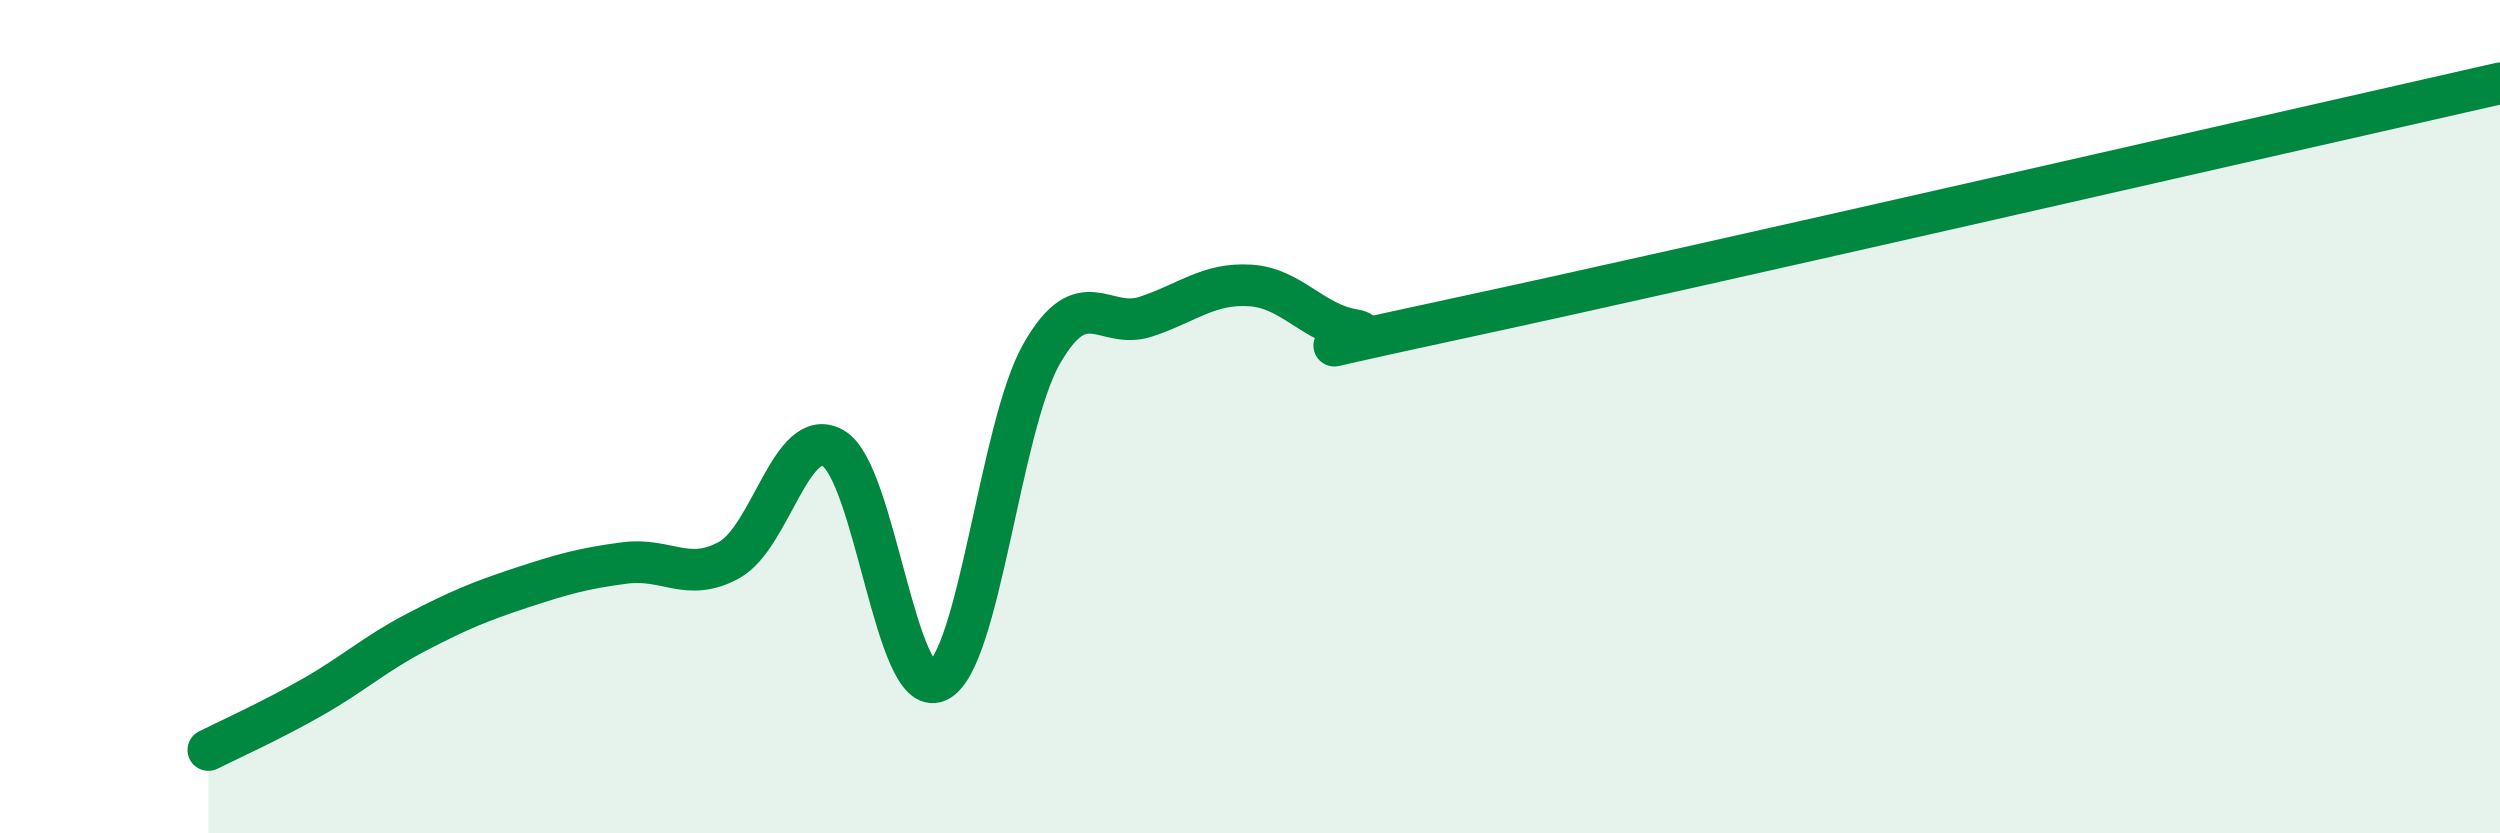 
    <svg width="60" height="20" viewBox="0 0 60 20" xmlns="http://www.w3.org/2000/svg">
      <path
        d="M 5,18 C 5.5,17.75 6.5,17.3 7.5,16.73 C 8.5,16.16 9,15.69 10,15.17 C 11,14.65 11.5,14.44 12.5,14.11 C 13.5,13.78 14,13.64 15,13.51 C 16,13.38 16.5,13.99 17.5,13.44 C 18.5,12.89 19,10.18 20,10.76 C 21,11.34 21.5,16.8 22.5,16.35 C 23.5,15.9 24,10.24 25,8.49 C 26,6.74 26.5,7.93 27.5,7.6 C 28.5,7.27 29,6.79 30,6.85 C 31,6.91 31.5,7.76 32.5,7.92 C 33.5,8.08 29.5,8.82 35,7.64 C 40.5,6.46 55,3.13 60,2L60 20L5 20Z"
        fill="#008740"
        opacity="0.1"
        stroke-linecap="round"
        stroke-linejoin="round"
      />
      <path
        d="M 5,18 C 5.5,17.75 6.5,17.3 7.5,16.73 C 8.5,16.16 9,15.69 10,15.17 C 11,14.65 11.5,14.44 12.5,14.11 C 13.5,13.78 14,13.64 15,13.51 C 16,13.38 16.5,13.99 17.5,13.44 C 18.5,12.89 19,10.18 20,10.76 C 21,11.34 21.5,16.8 22.5,16.35 C 23.5,15.9 24,10.24 25,8.49 C 26,6.74 26.5,7.93 27.5,7.6 C 28.5,7.27 29,6.79 30,6.85 C 31,6.91 31.5,7.76 32.5,7.92 C 33.5,8.08 29.5,8.82 35,7.64 C 40.5,6.46 55,3.13 60,2"
        stroke="#008740"
        stroke-width="1"
        fill="none"
        stroke-linecap="round"
        stroke-linejoin="round"
      />
    </svg>
  